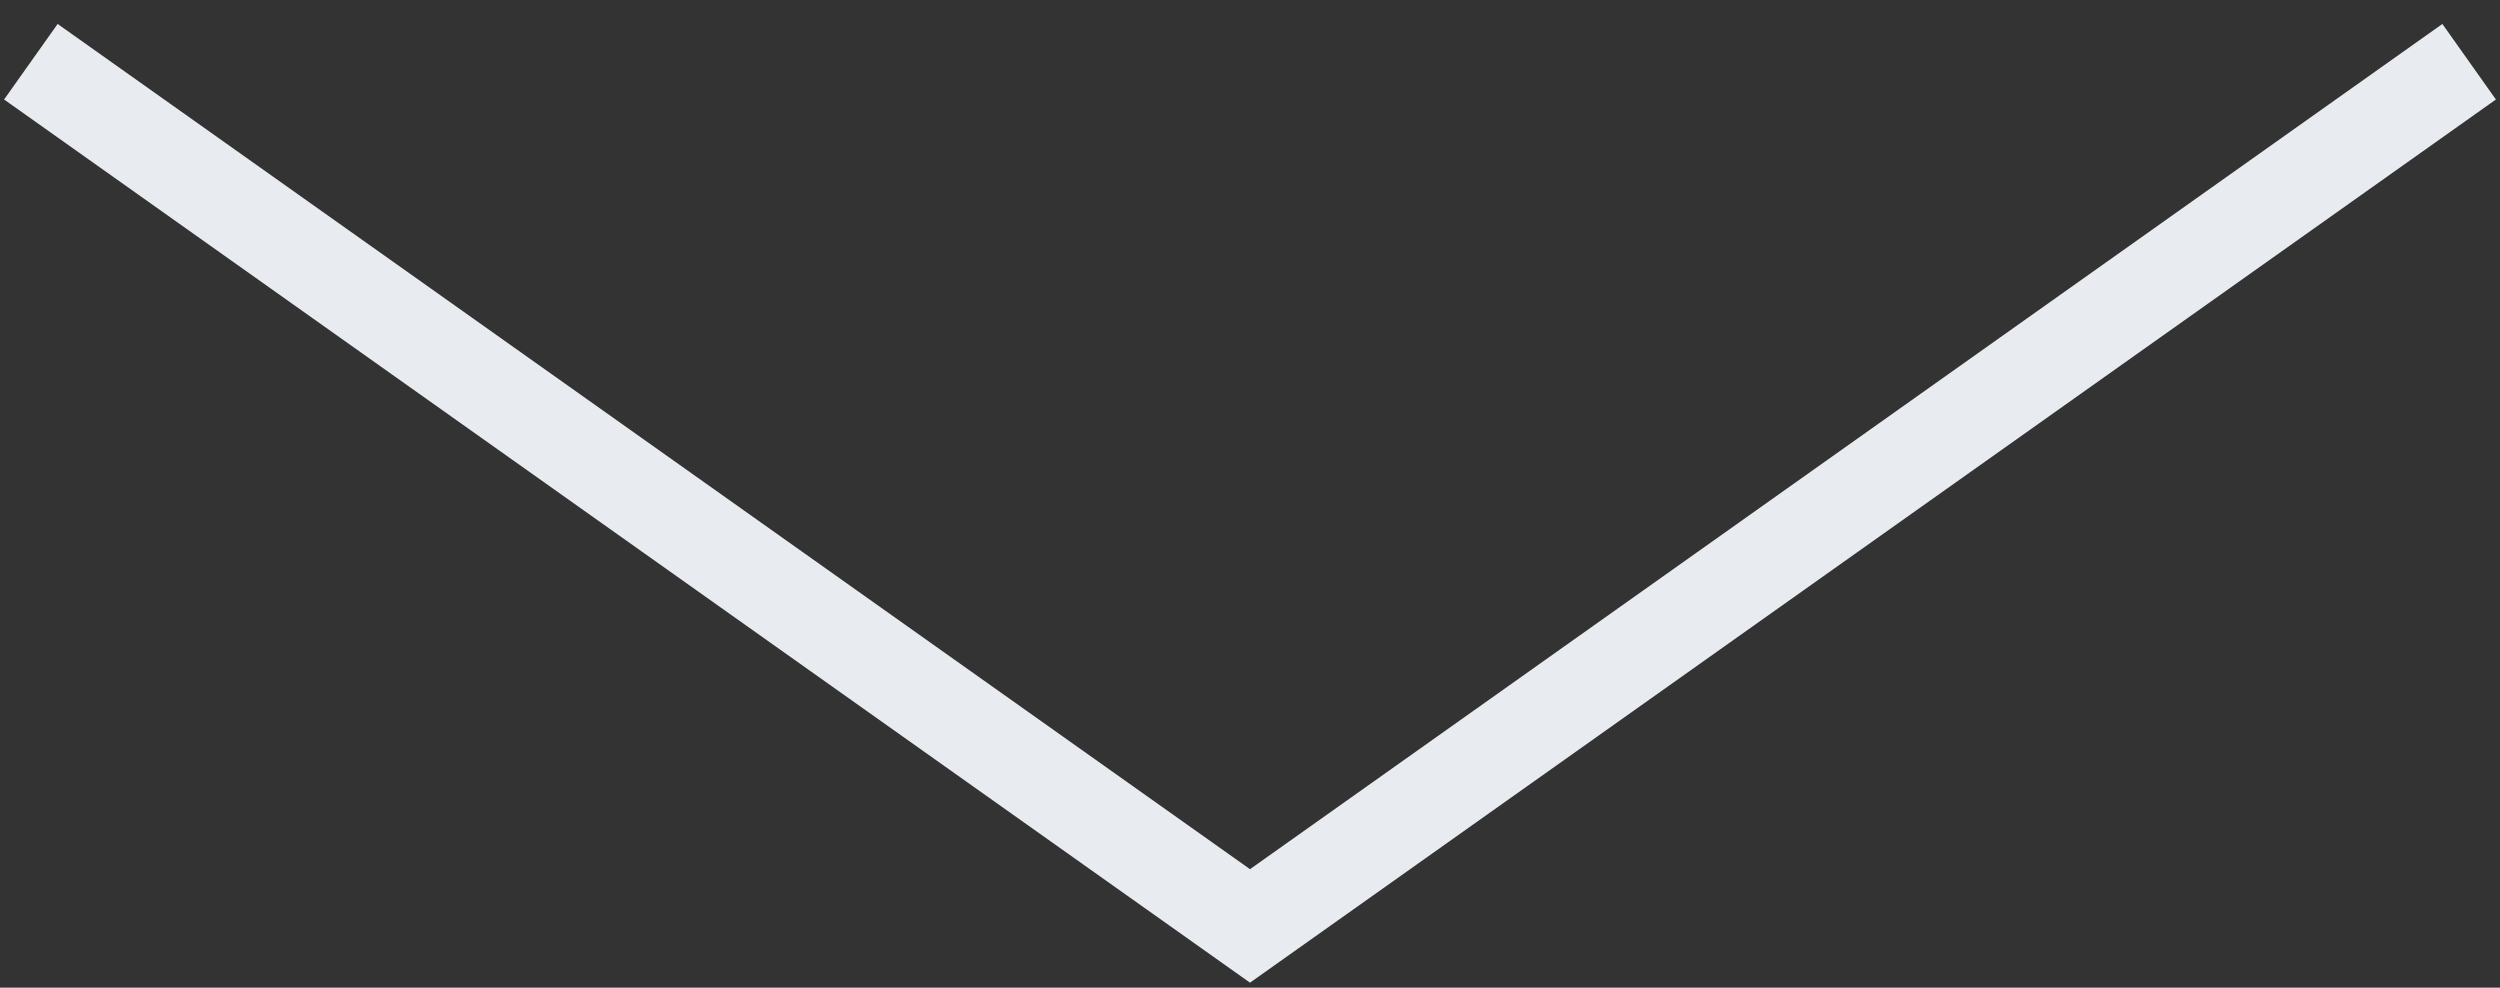 <?xml version="1.0" encoding="UTF-8"?> <svg xmlns="http://www.w3.org/2000/svg" width="81" height="32" viewBox="0 0 81 32" fill="none"><rect x="0" y="0" width="81" height="32" fill="#333333" stroke="none"/> <path d="M80 2L40.5 30L1 2" stroke="#E8EBEF" stroke-width="3"></path> </svg> 